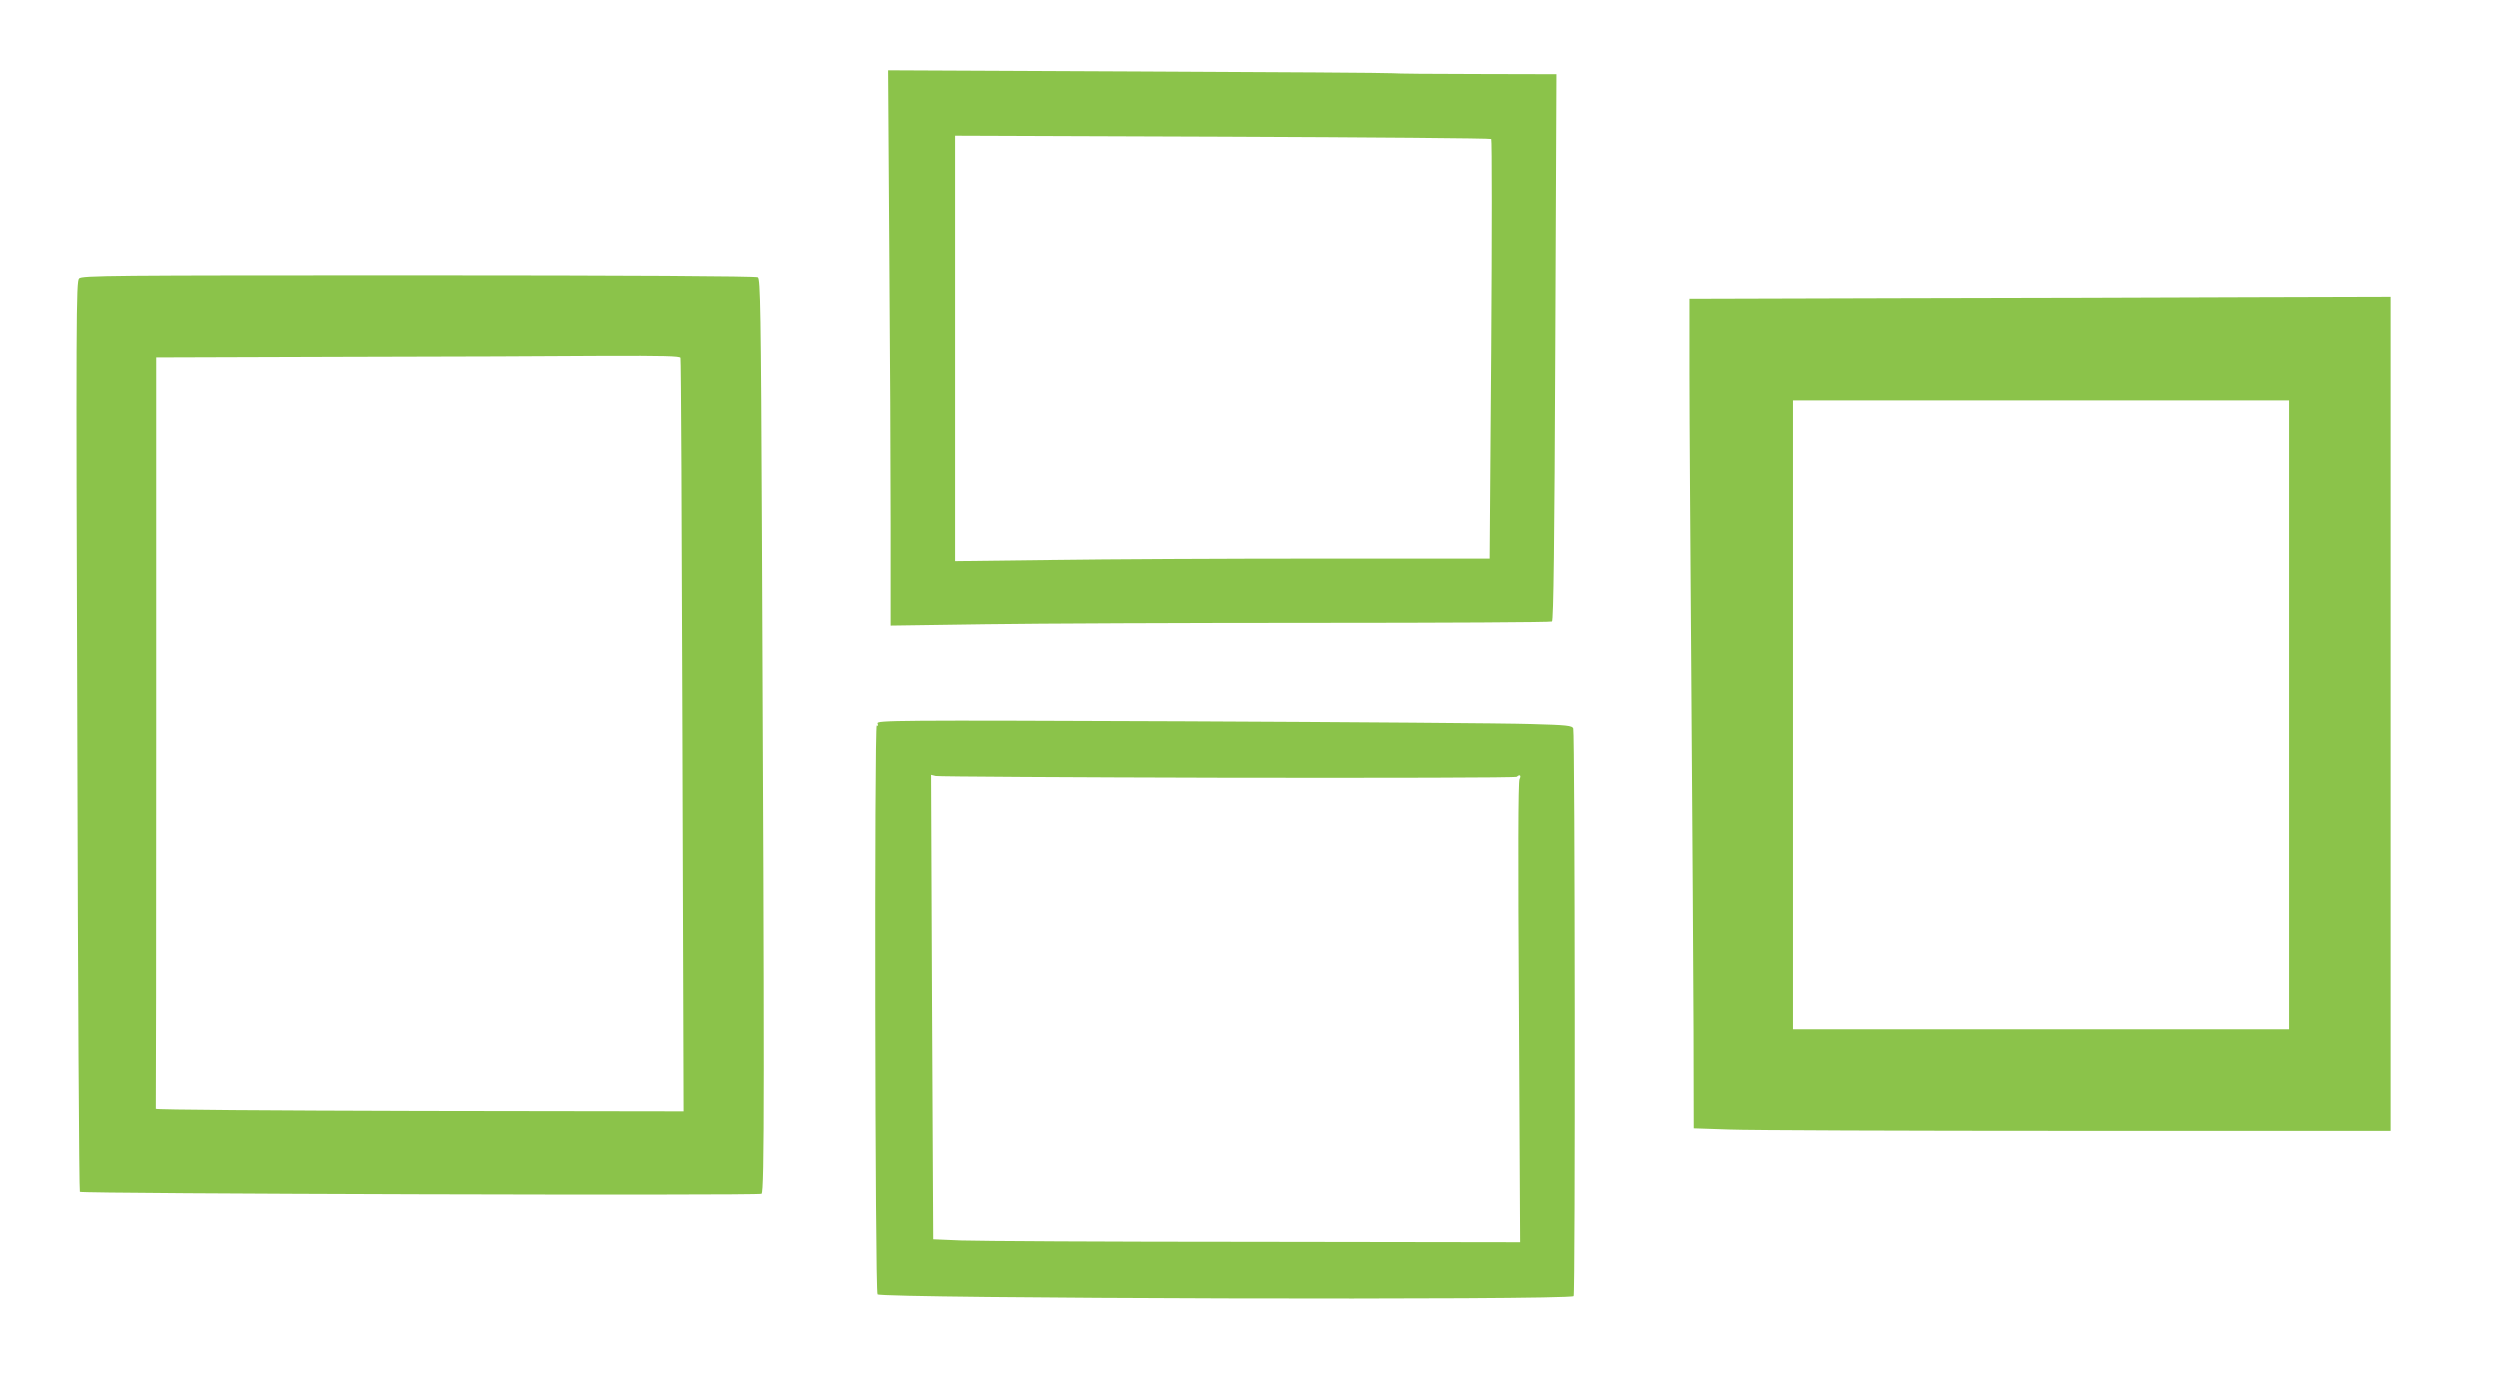 <?xml version="1.0" standalone="no"?>
<!DOCTYPE svg PUBLIC "-//W3C//DTD SVG 20010904//EN"
 "http://www.w3.org/TR/2001/REC-SVG-20010904/DTD/svg10.dtd">
<svg version="1.0" xmlns="http://www.w3.org/2000/svg"
 width="1280pt" height="715pt" viewBox="0 0 1280 715"
 preserveAspectRatio="xMidYMid meet">
<g transform="translate(0,715) scale(0.1,-0.1)"
fill="#8bc34a" stroke="none">
<path d="M4553 5882 c4 -499 7 -1138 7 -1421 l0 -514 488 7 c268 4 1027 7
1687 7 660 0 1205 3 1211 7 8 5 13 405 17 1405 l6 1397 -407 1 c-224 0 -418 2
-432 4 -14 2 -601 6 -1304 9 l-1279 6 6 -908z m3082 556 c4 -4 4 -489 0 -1077
l-8 -1071 -872 0 c-479 0 -1095 -3 -1368 -7 l-497 -6 0 1089 0 1089 1369 -5
c753 -3 1372 -8 1376 -12z"/>
<path d="M405 5724 c-15 -15 -16 -196 -9 -2343 3 -1279 9 -2329 13 -2333 10
-10 3474 -20 3490 -10 15 11 15 569 2 3380 -5 1143 -8 1304 -21 1312 -9 6
-670 10 -1737 10 -1581 0 -1723 -1 -1738 -16z m3079 -406 c3 -7 7 -878 10
-1936 l6 -1922 -1353 2 c-743 2 -1351 6 -1349 11 1 4 2 871 2 1927 l0 1920
952 3 c524 1 1128 3 1341 5 303 1 388 -1 391 -10z"/>
<path d="M9713 5623 l-1063 -3 0 -383 c0 -210 5 -942 10 -1627 5 -685 10
-1468 11 -1741 l1 -496 181 -6 c99 -4 902 -7 1784 -7 l1603 0 0 2135 0 2135
-732 -2 c-403 -2 -1211 -4 -1795 -5z m2007 -2133 l0 -1610 -1270 0 -1270 0 0
1610 0 1610 1270 0 1270 0 0 -1610z"/>
<path d="M4493 3446 c4 -11 3 -15 -4 -10 -13 8 -9 -2899 4 -2913 22 -21 3542
-31 3564 -9 9 8 7 2879 -2 2906 -5 15 -31 18 -216 23 -116 4 -918 10 -1782 14
-1482 6 -1570 5 -1564 -11z m1794 -278 c809 -1 1475 0 1479 5 15 14 24 7 14
-12 -7 -14 -8 -392 -3 -1195 l6 -1176 -1359 2 c-747 0 -1424 4 -1503 7 l-143
6 -6 1189 -5 1189 24 -6 c13 -3 686 -7 1496 -9z"/>
</g>
</svg>
